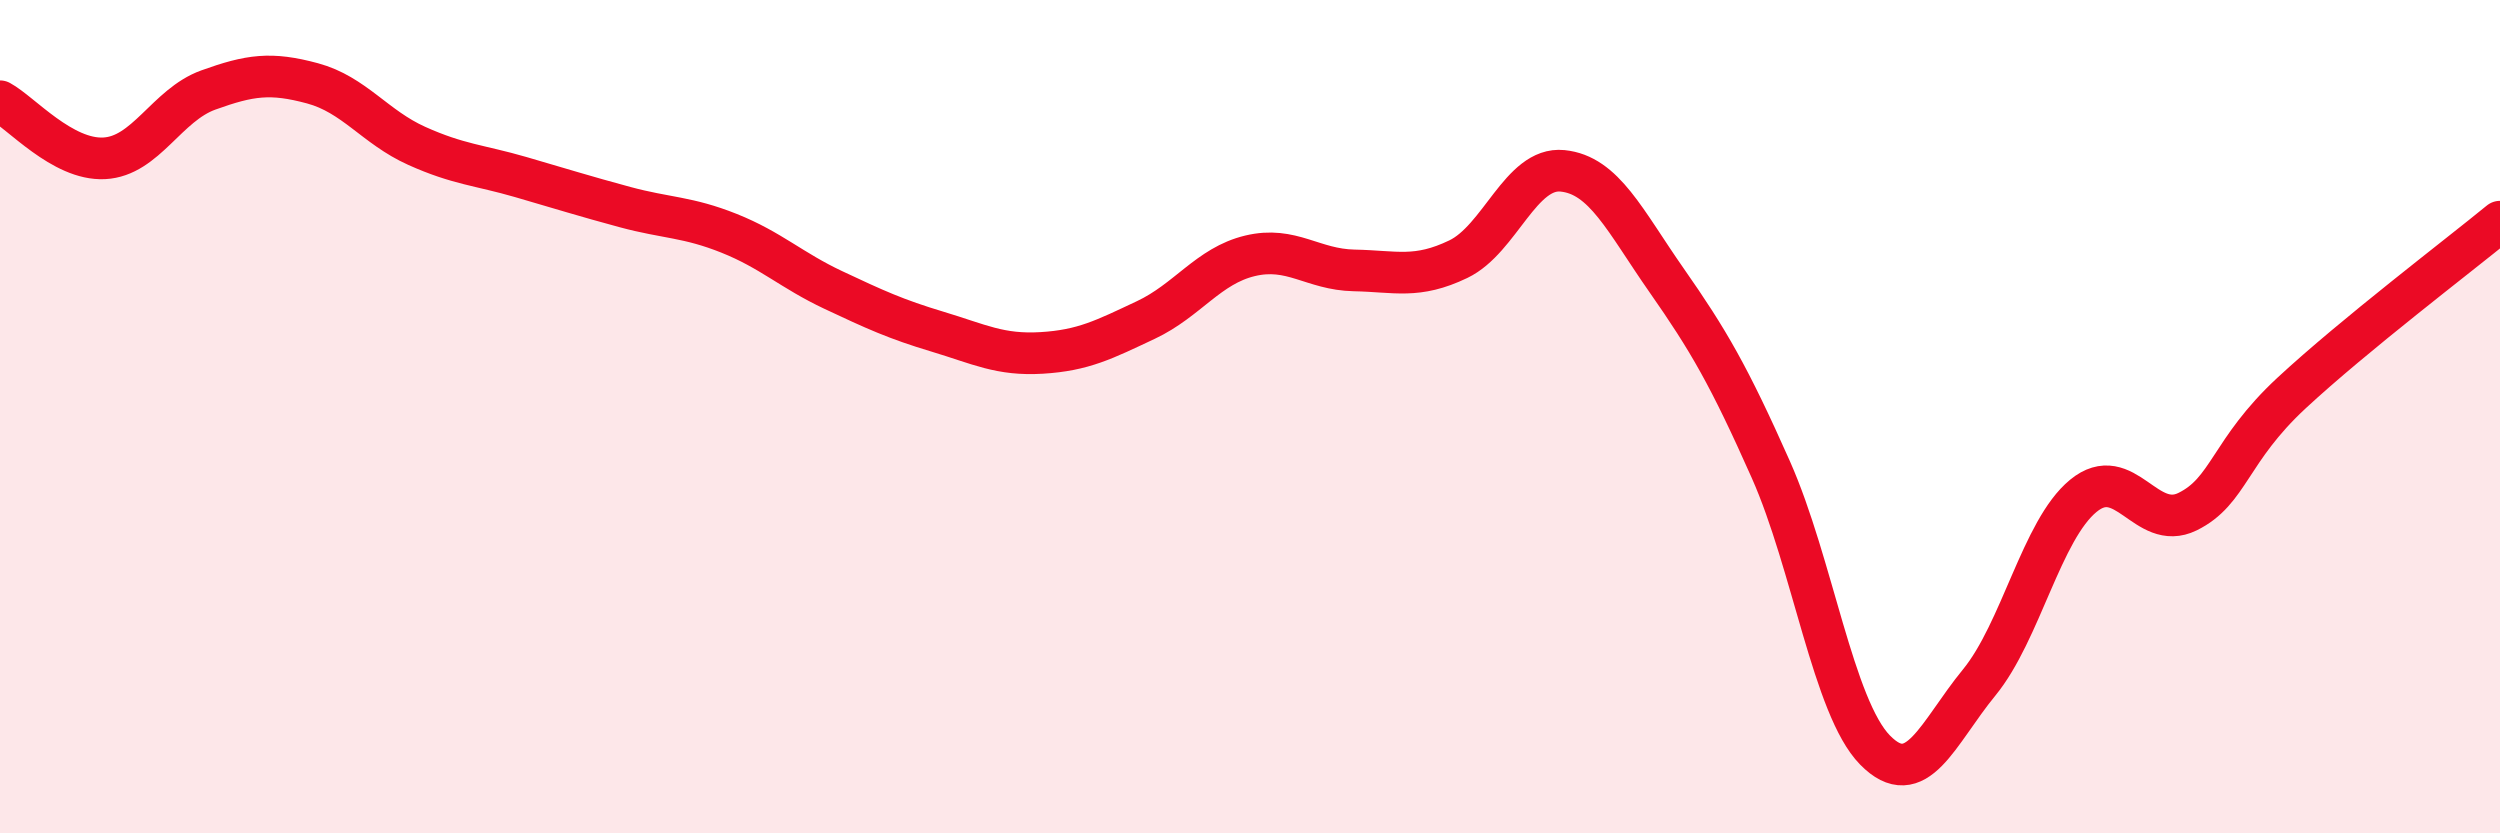 
    <svg width="60" height="20" viewBox="0 0 60 20" xmlns="http://www.w3.org/2000/svg">
      <path
        d="M 0,2.43 C 0.5,2.7 1.5,3.85 2.5,3.8 C 3.5,3.75 4,2.52 5,2.16 C 6,1.8 6.5,1.73 7.5,2 C 8.5,2.27 9,3.05 10,3.5 C 11,3.95 11.5,3.96 12.5,4.25 C 13.5,4.54 14,4.7 15,4.97 C 16,5.24 16.5,5.2 17.5,5.6 C 18.5,6 19,6.49 20,6.96 C 21,7.43 21.5,7.66 22.5,7.96 C 23.5,8.26 24,8.53 25,8.47 C 26,8.41 26.5,8.15 27.5,7.68 C 28.5,7.21 29,6.38 30,6.14 C 31,5.9 31.5,6.47 32.5,6.49 C 33.5,6.51 34,6.7 35,6.22 C 36,5.74 36.5,4 37.5,4.1 C 38.5,4.2 39,5.3 40,6.73 C 41,8.16 41.5,9.02 42.5,11.27 C 43.5,13.52 44,16.98 45,18 C 46,19.02 46.5,17.6 47.5,16.38 C 48.5,15.16 49,12.72 50,11.9 C 51,11.08 51.5,12.77 52.5,12.28 C 53.5,11.79 53.5,10.82 55,9.43 C 56.5,8.04 59,6.14 60,5.32L60 20L0 20Z"
        fill="#EB0A25"
        opacity="0.1"
        stroke-linecap="round"
        stroke-linejoin="round"
      />
      <path
        d="M 0,2.43 C 0.5,2.7 1.5,3.85 2.5,3.8 C 3.5,3.75 4,2.52 5,2.16 C 6,1.8 6.5,1.73 7.5,2 C 8.5,2.27 9,3.05 10,3.5 C 11,3.95 11.5,3.96 12.5,4.25 C 13.5,4.54 14,4.7 15,4.97 C 16,5.24 16.5,5.2 17.5,5.6 C 18.5,6 19,6.49 20,6.96 C 21,7.43 21.5,7.66 22.5,7.96 C 23.5,8.26 24,8.53 25,8.47 C 26,8.41 26.5,8.15 27.5,7.68 C 28.5,7.21 29,6.38 30,6.14 C 31,5.9 31.5,6.47 32.5,6.49 C 33.5,6.51 34,6.7 35,6.22 C 36,5.74 36.5,4 37.5,4.1 C 38.5,4.2 39,5.3 40,6.73 C 41,8.16 41.5,9.02 42.5,11.27 C 43.5,13.52 44,16.98 45,18 C 46,19.02 46.5,17.6 47.5,16.38 C 48.5,15.16 49,12.72 50,11.9 C 51,11.08 51.5,12.77 52.5,12.28 C 53.5,11.79 53.5,10.82 55,9.43 C 56.5,8.04 59,6.14 60,5.32"
        stroke="#EB0A25"
        stroke-width="1"
        fill="none"
        stroke-linecap="round"
        stroke-linejoin="round"
      />
    </svg>
  